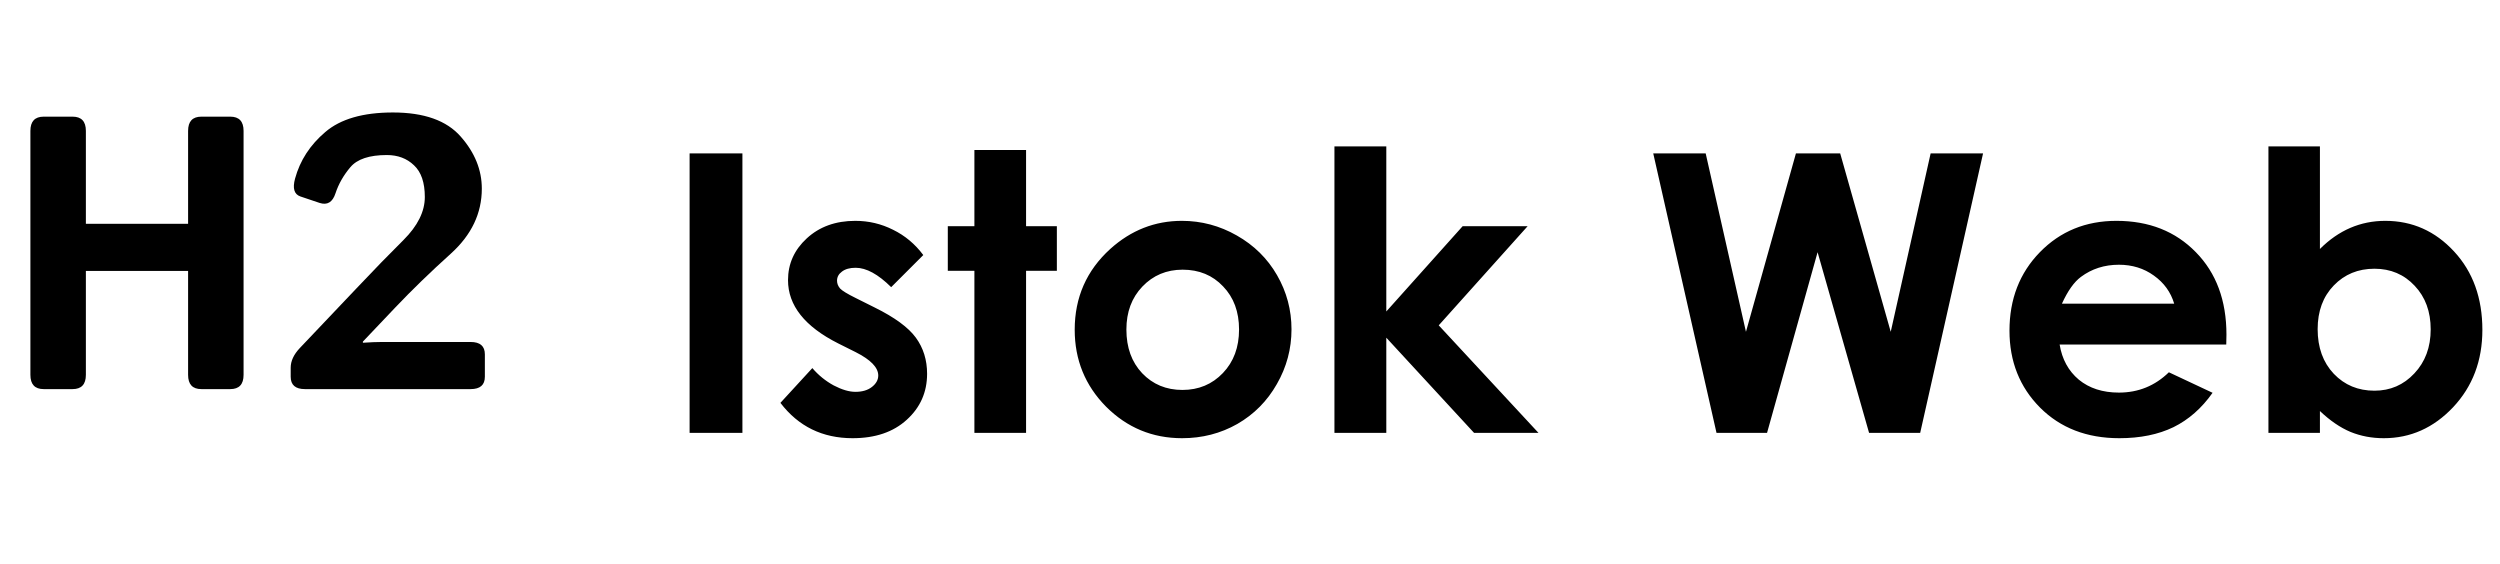 <svg width="257" height="58" viewBox="0 0 257 58" fill="none" xmlns="http://www.w3.org/2000/svg">
<path d="M4.492 40C3.581 40 3.125 39.512 3.125 38.535V13.457C3.125 12.48 3.581 11.992 4.492 11.992H7.461C8.372 11.992 8.828 12.48 8.828 13.457V23.008H19.336V13.457C19.336 12.48 19.792 11.992 20.703 11.992H23.672C24.583 11.992 25.039 12.48 25.039 13.457V38.535C25.039 39.512 24.583 40 23.672 40H20.703C19.792 40 19.336 39.512 19.336 38.535V27.852H8.828V38.535C8.828 39.512 8.372 40 7.461 40H4.492ZM31.348 40C30.371 40 29.883 39.577 29.883 38.73V37.793C29.883 37.116 30.195 36.445 30.82 35.781L36.66 29.629C38.418 27.767 40.026 26.113 41.484 24.668C42.943 23.21 43.672 21.738 43.672 20.254C43.672 18.77 43.301 17.682 42.559 16.992C41.829 16.289 40.898 15.938 39.766 15.938C37.969 15.938 36.719 16.354 36.016 17.188C35.312 18.021 34.805 18.913 34.492 19.863C34.193 20.788 33.646 21.12 32.852 20.859L30.879 20.195C30.241 19.974 30.059 19.362 30.332 18.359C30.84 16.497 31.875 14.902 33.438 13.574C35 12.233 37.318 11.562 40.391 11.562C43.594 11.562 45.918 12.389 47.363 14.043C48.809 15.684 49.531 17.467 49.531 19.395C49.531 21.921 48.477 24.141 46.367 26.055C44.258 27.956 42.344 29.811 40.625 31.621L37.305 35.117V35.234C38.086 35.182 38.737 35.156 39.258 35.156H48.379C49.355 35.156 49.844 35.579 49.844 36.426V38.73C49.844 39.577 49.355 40 48.379 40H31.348Z" fill="black"/>
<path d="M70.891 15.77H76.32V44.5H70.891V15.77ZM94.914 26.219L91.613 29.52C90.272 28.191 89.055 27.527 87.961 27.527C87.362 27.527 86.893 27.658 86.555 27.918C86.216 28.165 86.047 28.478 86.047 28.855C86.047 29.142 86.151 29.409 86.359 29.656C86.581 29.891 87.115 30.216 87.961 30.633L89.914 31.609C91.971 32.625 93.384 33.66 94.152 34.715C94.921 35.77 95.305 37.007 95.305 38.426C95.305 40.314 94.608 41.889 93.215 43.152C91.835 44.415 89.979 45.047 87.648 45.047C84.549 45.047 82.076 43.836 80.227 41.414L83.508 37.84C84.133 38.569 84.862 39.161 85.695 39.617C86.542 40.06 87.29 40.281 87.941 40.281C88.644 40.281 89.211 40.112 89.641 39.773C90.07 39.435 90.285 39.044 90.285 38.602C90.285 37.781 89.51 36.98 87.961 36.199L86.164 35.301C82.727 33.569 81.008 31.401 81.008 28.797C81.008 27.117 81.652 25.685 82.941 24.5C84.243 23.302 85.904 22.703 87.922 22.703C89.302 22.703 90.598 23.009 91.809 23.621C93.033 24.22 94.068 25.086 94.914 26.219ZM100.168 15.418H105.48V23.25H108.645V27.84H105.48V44.5H100.168V27.84H97.434V23.25H100.168V15.418ZM121.496 22.703C123.501 22.703 125.383 23.204 127.141 24.207C128.911 25.21 130.292 26.57 131.281 28.289C132.271 30.008 132.766 31.863 132.766 33.855C132.766 35.861 132.264 37.736 131.262 39.48C130.272 41.225 128.918 42.592 127.199 43.582C125.48 44.559 123.586 45.047 121.516 45.047C118.469 45.047 115.865 43.966 113.703 41.805C111.555 39.63 110.48 36.993 110.48 33.895C110.48 30.574 111.698 27.807 114.133 25.594C116.268 23.667 118.723 22.703 121.496 22.703ZM121.574 27.723C119.921 27.723 118.54 28.302 117.434 29.461C116.34 30.607 115.793 32.078 115.793 33.875C115.793 35.724 116.333 37.221 117.414 38.367C118.508 39.513 119.888 40.086 121.555 40.086C123.221 40.086 124.608 39.507 125.715 38.348C126.822 37.189 127.375 35.698 127.375 33.875C127.375 32.052 126.828 30.574 125.734 29.441C124.654 28.296 123.267 27.723 121.574 27.723ZM137.18 15.047H142.512V32.02L150.363 23.25H157.043L147.902 33.445L158.156 44.5H151.535L142.512 34.715V44.5H137.18V15.047ZM169.953 15.77H175.344L179.484 34.109L184.621 15.77H189.172L194.367 34.109L198.469 15.77H203.859L197.395 44.5H192.141L186.848 25.926L181.652 44.5H176.457L169.953 15.77ZM228.859 35.418H211.73C211.978 36.928 212.635 38.133 213.703 39.031C214.784 39.917 216.158 40.359 217.824 40.359C219.816 40.359 221.529 39.663 222.961 38.27L227.453 40.379C226.333 41.967 224.992 43.146 223.43 43.914C221.867 44.669 220.012 45.047 217.863 45.047C214.53 45.047 211.815 43.999 209.719 41.902C207.622 39.793 206.574 37.156 206.574 33.992C206.574 30.75 207.616 28.061 209.699 25.926C211.796 23.777 214.419 22.703 217.57 22.703C220.917 22.703 223.638 23.777 225.734 25.926C227.831 28.061 228.879 30.887 228.879 34.402L228.859 35.418ZM223.508 31.219C223.156 30.034 222.46 29.07 221.418 28.328C220.389 27.586 219.191 27.215 217.824 27.215C216.34 27.215 215.038 27.631 213.918 28.465C213.215 28.986 212.564 29.904 211.965 31.219H223.508ZM238.488 15.047V25.594C239.452 24.63 240.493 23.908 241.613 23.426C242.733 22.944 243.931 22.703 245.207 22.703C247.98 22.703 250.337 23.751 252.277 25.848C254.217 27.944 255.188 30.633 255.188 33.914C255.188 37.078 254.185 39.728 252.18 41.863C250.174 43.986 247.798 45.047 245.051 45.047C243.827 45.047 242.688 44.832 241.633 44.402C240.578 43.96 239.53 43.243 238.488 42.254V44.5H233.195V15.047H238.488ZM244.094 27.625C242.414 27.625 241.021 28.198 239.914 29.344C238.807 30.49 238.254 31.987 238.254 33.836C238.254 35.724 238.807 37.254 239.914 38.426C241.021 39.585 242.414 40.164 244.094 40.164C245.721 40.164 247.089 39.572 248.195 38.387C249.315 37.202 249.875 35.691 249.875 33.855C249.875 32.033 249.328 30.542 248.234 29.383C247.141 28.211 245.76 27.625 244.094 27.625Z" fill="black"/>
</svg>
